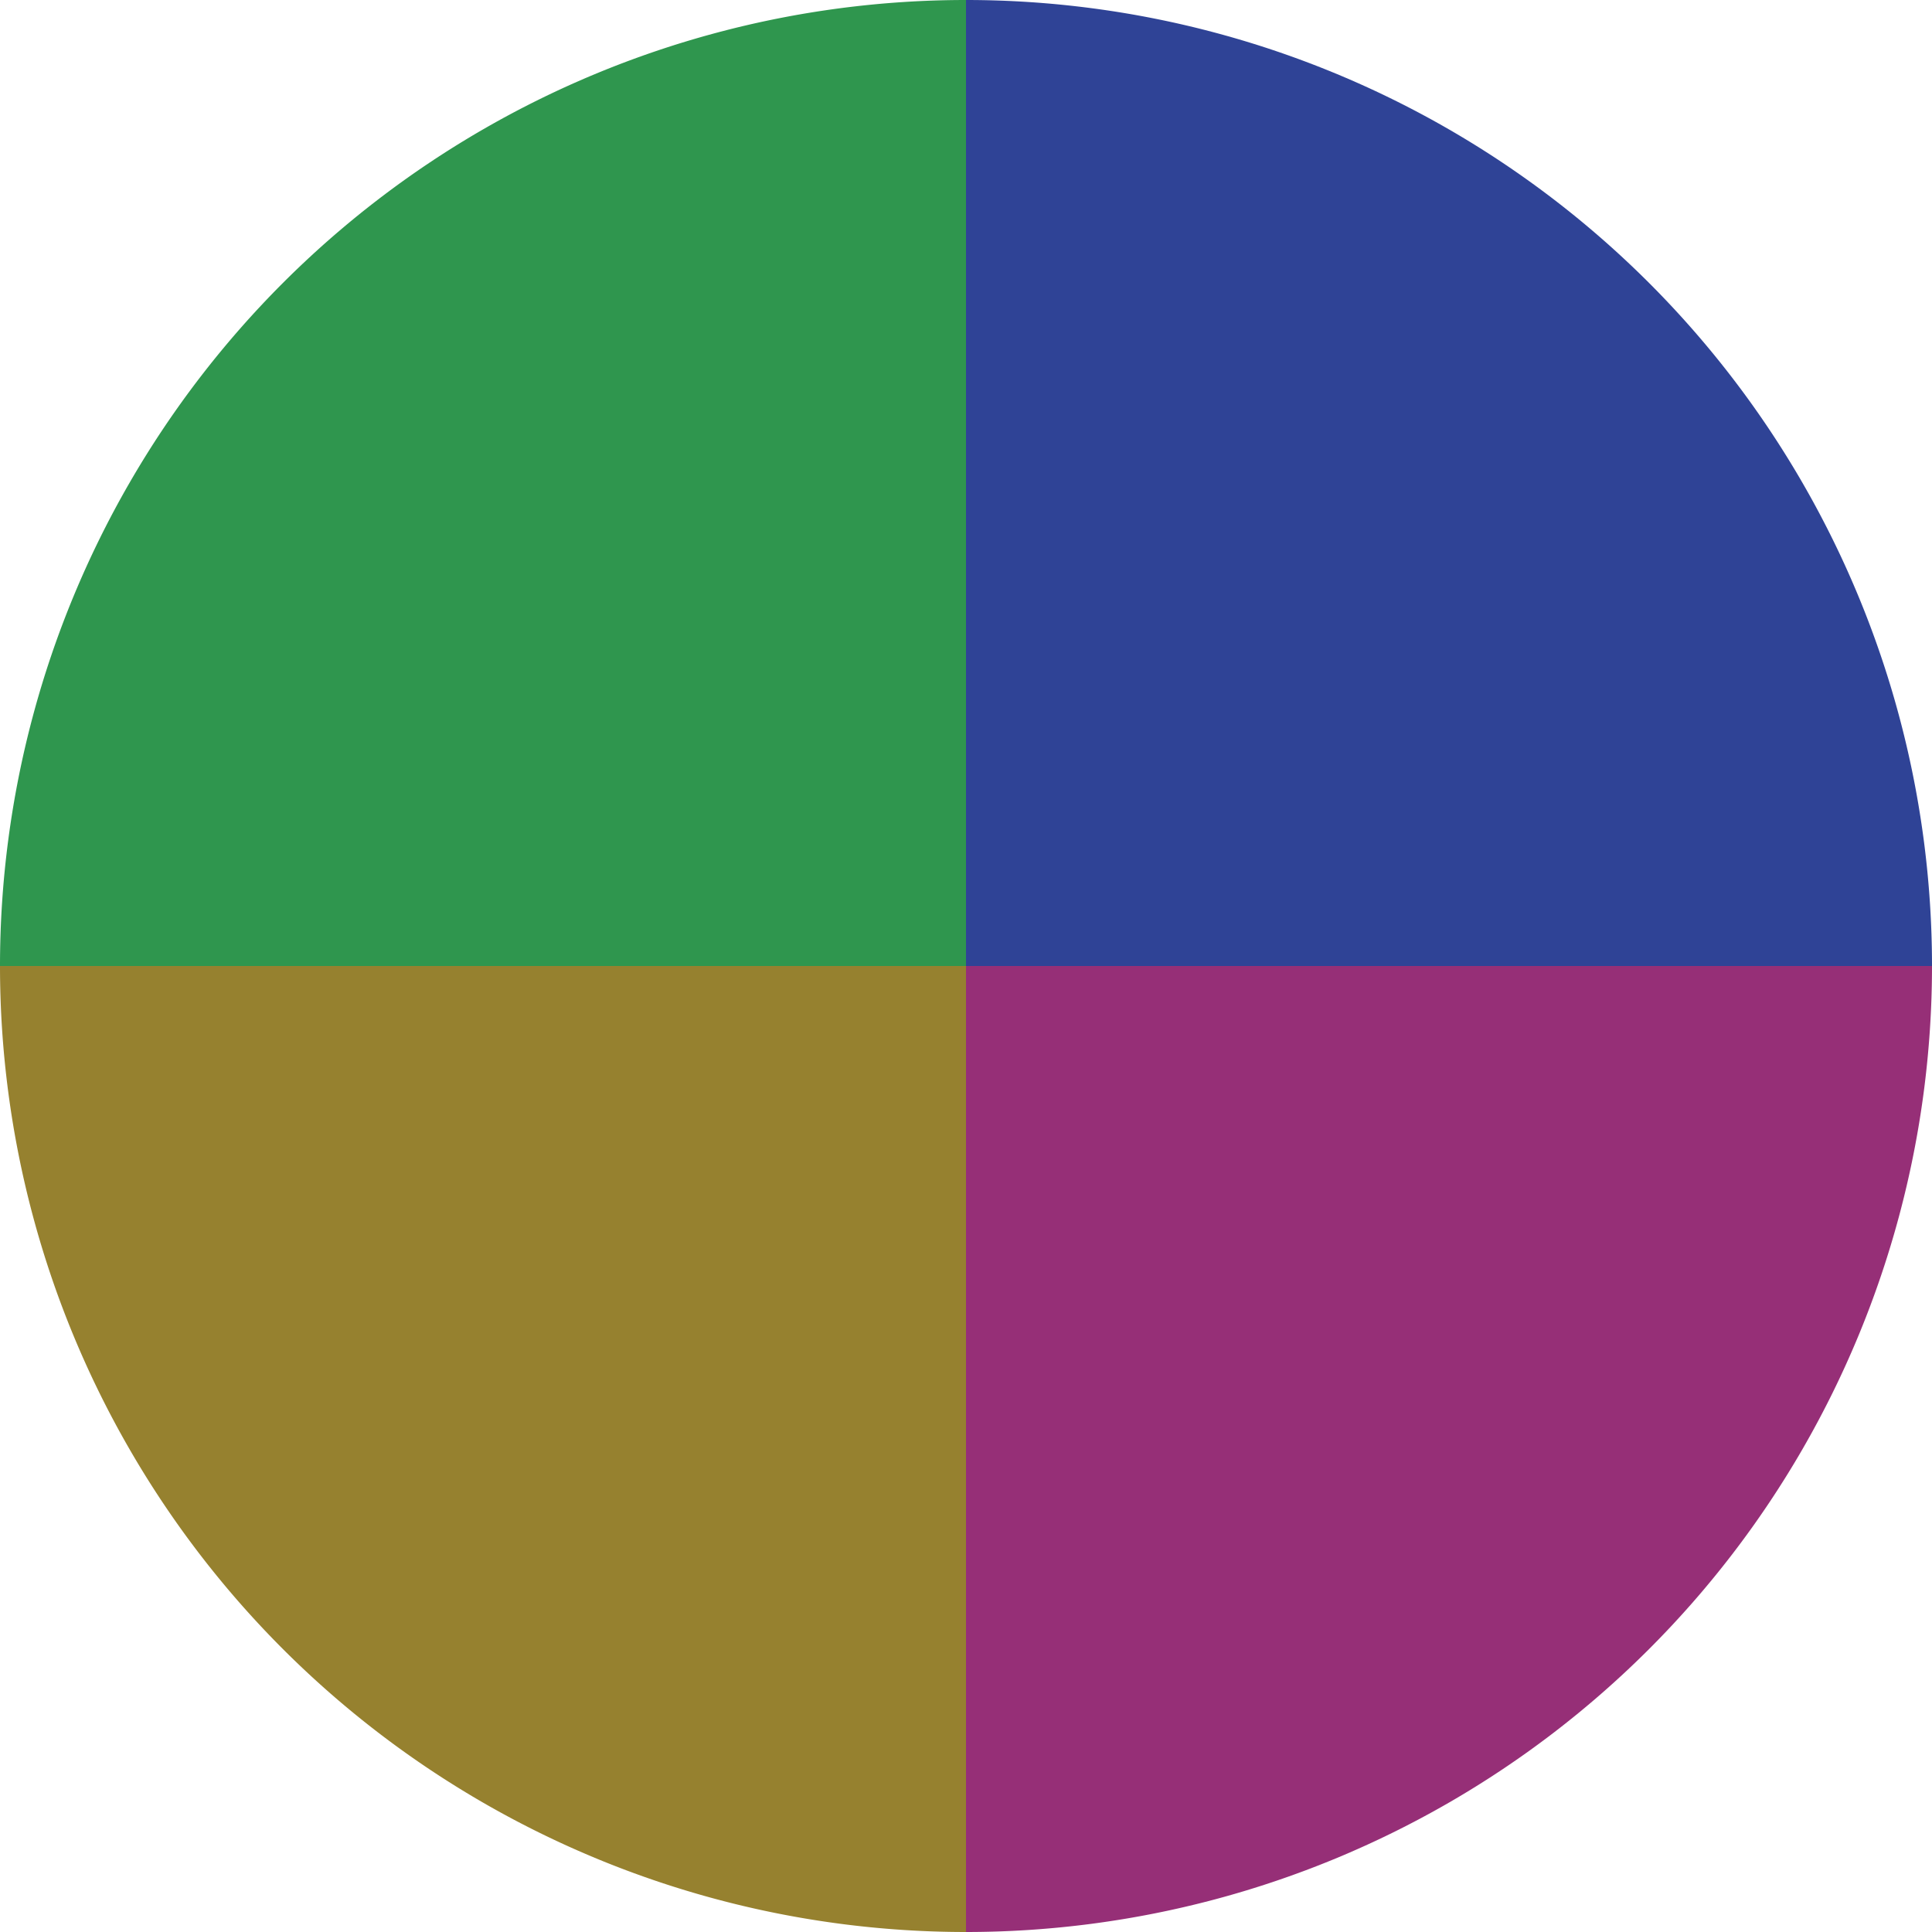 <?xml version="1.0" standalone="no"?>
<svg width="500" height="500" viewBox="-1 -1 2 2" xmlns="http://www.w3.org/2000/svg">
        <path d="M 0 -1 
             A 1,1 0 0,1 1 0             L 0,0
             z" fill="#2f4396" />
            <path d="M 1 0 
             A 1,1 0 0,1 0 1             L 0,0
             z" fill="#962f77" />
            <path d="M 0 1 
             A 1,1 0 0,1 -1 0             L 0,0
             z" fill="#96812f" />
            <path d="M -1 0 
             A 1,1 0 0,1 -0 -1             L 0,0
             z" fill="#2f964e" />
    </svg>
